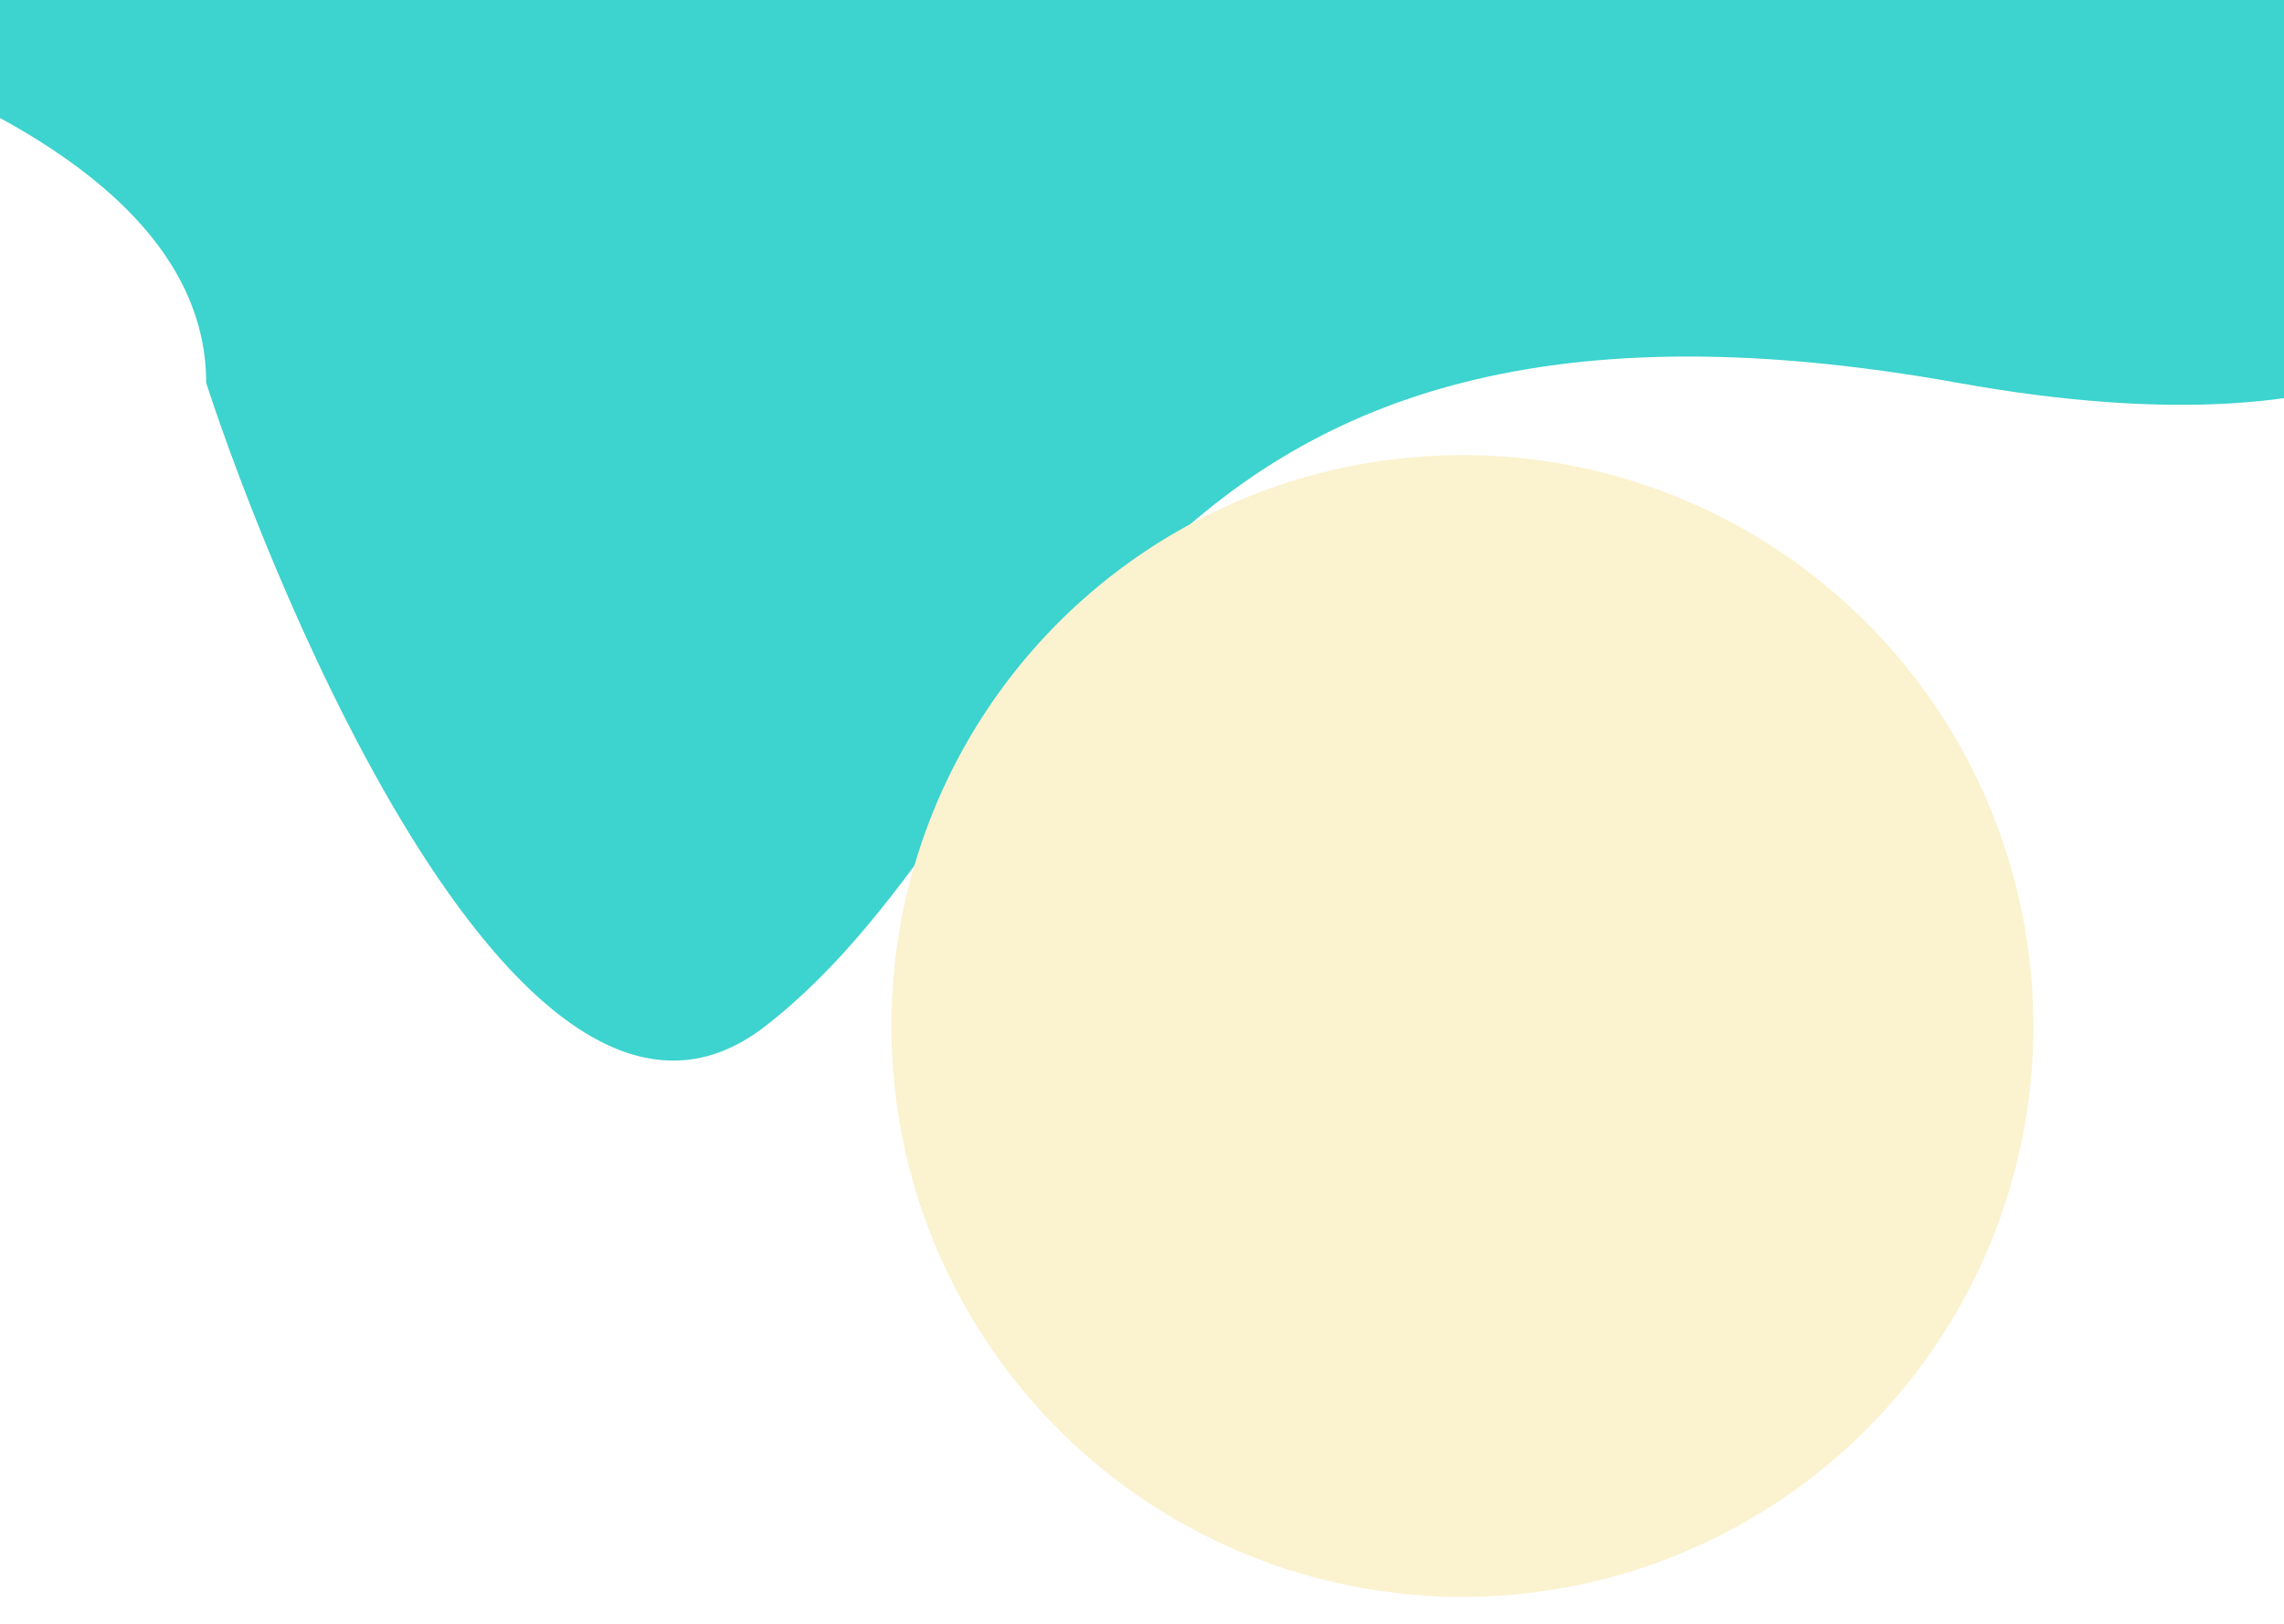<svg width="1440" height="1024" viewBox="0 0 1440 1024" fill="none" xmlns="http://www.w3.org/2000/svg">
<g clip-path="url(#clip0_1611_49)">
<g filter="url(#filter0_f_1611_49)">
<path d="M482 647.5C330.4 764.3 171.5 369.443 130 241.443C130 51.044 -260 -25.89 -455 -40.556C-198.667 -53.056 449.4 -81.356 991 -94.556C1668 -111.057 1776.5 338.943 1234.5 241.443C692.5 143.943 671.5 501.5 482 647.5Z" fill="#3DD3CE"/>
</g>
<g filter="url(#filter1_f_1611_49)">
<circle cx="922" cy="647" r="360" fill="#FBF2CF"/>
</g>
</g>
<defs>
<filter id="filter0_f_1611_49" x="-875" y="-515" width="2874.37" height="1603.84" filterUnits="userSpaceOnUse" color-interpolation-filters="sRGB">
<feFlood flood-opacity="0" result="BackgroundImageFix"/>
<feBlend mode="normal" in="SourceGraphic" in2="BackgroundImageFix" result="shape"/>
<feGaussianBlur stdDeviation="210" result="effect1_foregroundBlur_1611_49"/>
</filter>
<filter id="filter1_f_1611_49" x="-58" y="-333" width="1960" height="1960" filterUnits="userSpaceOnUse" color-interpolation-filters="sRGB">
<feFlood flood-opacity="0" result="BackgroundImageFix"/>
<feBlend mode="normal" in="SourceGraphic" in2="BackgroundImageFix" result="shape"/>
<feGaussianBlur stdDeviation="310" result="effect1_foregroundBlur_1611_49"/>
</filter>
<clipPath id="clip0_1611_49">
<rect width="1440" height="1024" fill="white"/>
</clipPath>
</defs>
</svg>
